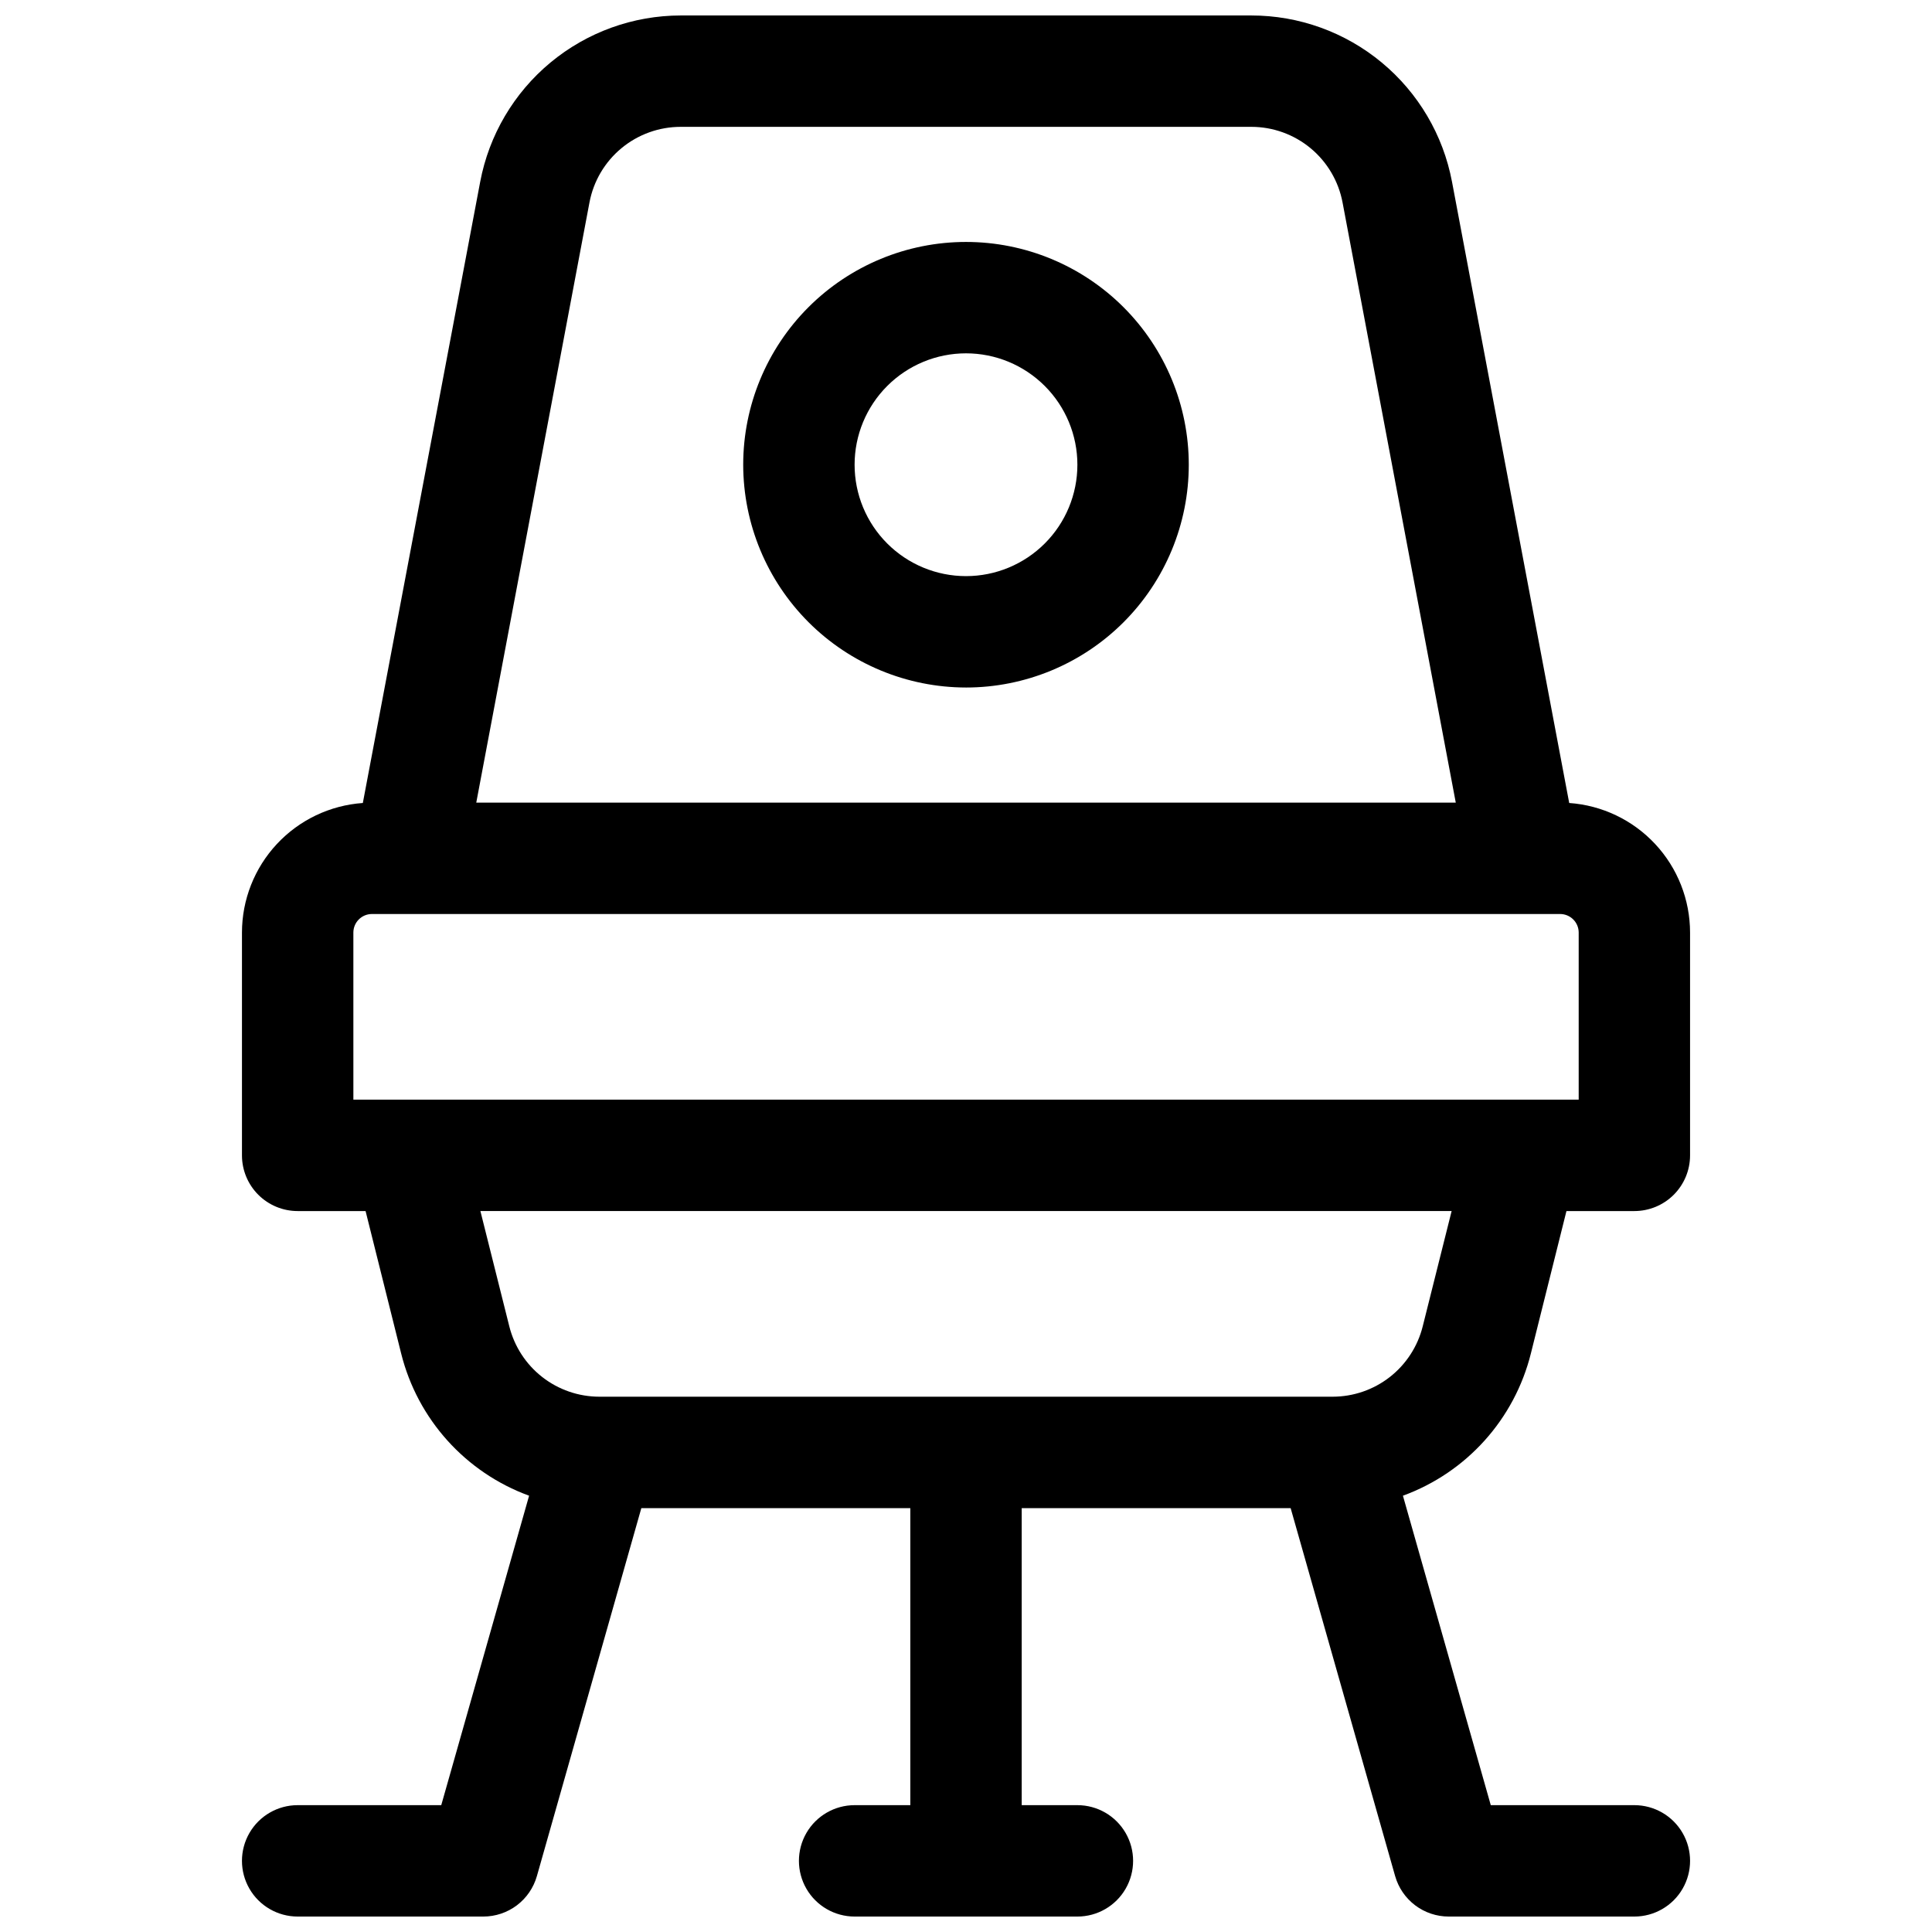 <?xml version="1.0" encoding="UTF-8"?>
<!-- Uploaded to: ICON Repo, www.iconrepo.com, Generator: ICON Repo Mixer Tools -->
<svg width="800px" height="800px" version="1.1" viewBox="144 144 512 512" xmlns="http://www.w3.org/2000/svg">
 <defs>
  <clipPath id="a">
   <path d="m208 148.09h384v503.81h-384z"/>
  </clipPath>
 </defs>
 <g clip-path="url(#a)">
  <path d="m549.7 502.67 9.426-37.727h17.996c3.918 0 7.672-1.555 10.438-4.32 2.769-2.769 4.324-6.523 4.324-10.438v-59.043c-0.004-8.711-3.309-17.102-9.254-23.473-5.945-6.375-14.082-10.258-22.773-10.867l-31.059-164.62c-2.336-12.395-8.934-23.582-18.645-31.629-9.711-8.051-21.926-12.453-34.539-12.453h-151.22c-12.602 0.012-24.809 4.422-34.508 12.469-9.703 8.047-16.289 19.23-18.629 31.613l-31.102 164.62c-8.695 0.609-16.832 4.492-22.777 10.867-5.941 6.371-9.25 14.762-9.254 23.473v59.043c0 3.914 1.555 7.668 4.324 10.438 2.769 2.766 6.523 4.32 10.438 4.32h17.996l9.426 37.727c4.34 17.422 17.047 31.551 33.91 37.707l-23.281 82.008h-38.051c-5.273 0-10.148 2.812-12.785 7.379-2.637 4.566-2.637 10.195 0 14.762 2.637 4.566 7.512 7.379 12.785 7.379h49.199c3.211 0 6.336-1.047 8.898-2.981 2.562-1.938 4.422-4.656 5.301-7.746l27.68-97.512h71.281v78.719h-14.762c-5.269 0-10.145 2.812-12.781 7.379-2.637 4.566-2.637 10.195 0 14.762 2.637 4.566 7.512 7.379 12.781 7.379h59.043c5.273 0 10.145-2.812 12.781-7.379 2.637-4.566 2.637-10.195 0-14.762-2.637-4.566-7.508-7.379-12.781-7.379h-14.762v-78.719h71.27l27.691 97.516v-0.004c0.879 3.09 2.738 5.809 5.301 7.746 2.562 1.934 5.688 2.981 8.898 2.981h49.199c5.273 0 10.148-2.812 12.785-7.379 2.637-4.566 2.637-10.195 0-14.762-2.637-4.566-7.512-7.379-12.785-7.379h-38.051l-23.281-82.008c16.867-6.156 29.57-20.285 33.91-37.707zm-249.48-305.04c1.066-5.629 4.066-10.711 8.48-14.363 4.414-3.656 9.965-5.652 15.695-5.652h151.22c5.734 0 11.289 2.004 15.703 5.664s7.41 8.746 8.473 14.379l30.004 159.05h-259.58zm-62.574 193.51c0-2.715 2.203-4.918 4.922-4.918h314.88c1.305 0 2.559 0.52 3.481 1.441 0.922 0.922 1.441 2.172 1.441 3.477v44.281h-324.72zm259.55 123h-194.38c-5.484-0.008-10.805-1.844-15.125-5.219-4.32-3.379-7.387-8.102-8.719-13.422l-7.664-30.562h257.39l-7.664 30.562c-1.328 5.32-4.398 10.043-8.715 13.422-4.32 3.375-9.645 5.211-15.129 5.219z"/>
 </g>
 <path d="m400 326.2c15.656 0 30.676-6.223 41.746-17.293 11.074-11.074 17.293-26.09 17.293-41.75 0-15.656-6.219-30.672-17.293-41.746-11.07-11.07-26.09-17.293-41.746-17.293-15.66 0-30.676 6.223-41.75 17.293-11.07 11.074-17.293 26.09-17.293 41.746 0.02 15.656 6.246 30.66 17.312 41.73 11.07 11.066 26.074 17.293 41.73 17.312zm0-88.559v-0.004c7.828 0 15.336 3.113 20.871 8.648 5.539 5.535 8.648 13.043 8.648 20.871 0 7.832-3.109 15.34-8.648 20.875-5.535 5.535-13.043 8.648-20.871 8.648-7.832 0-15.34-3.113-20.875-8.648s-8.648-13.043-8.648-20.875c0-7.828 3.113-15.336 8.648-20.871s13.043-8.648 20.875-8.648z"/>
</svg>